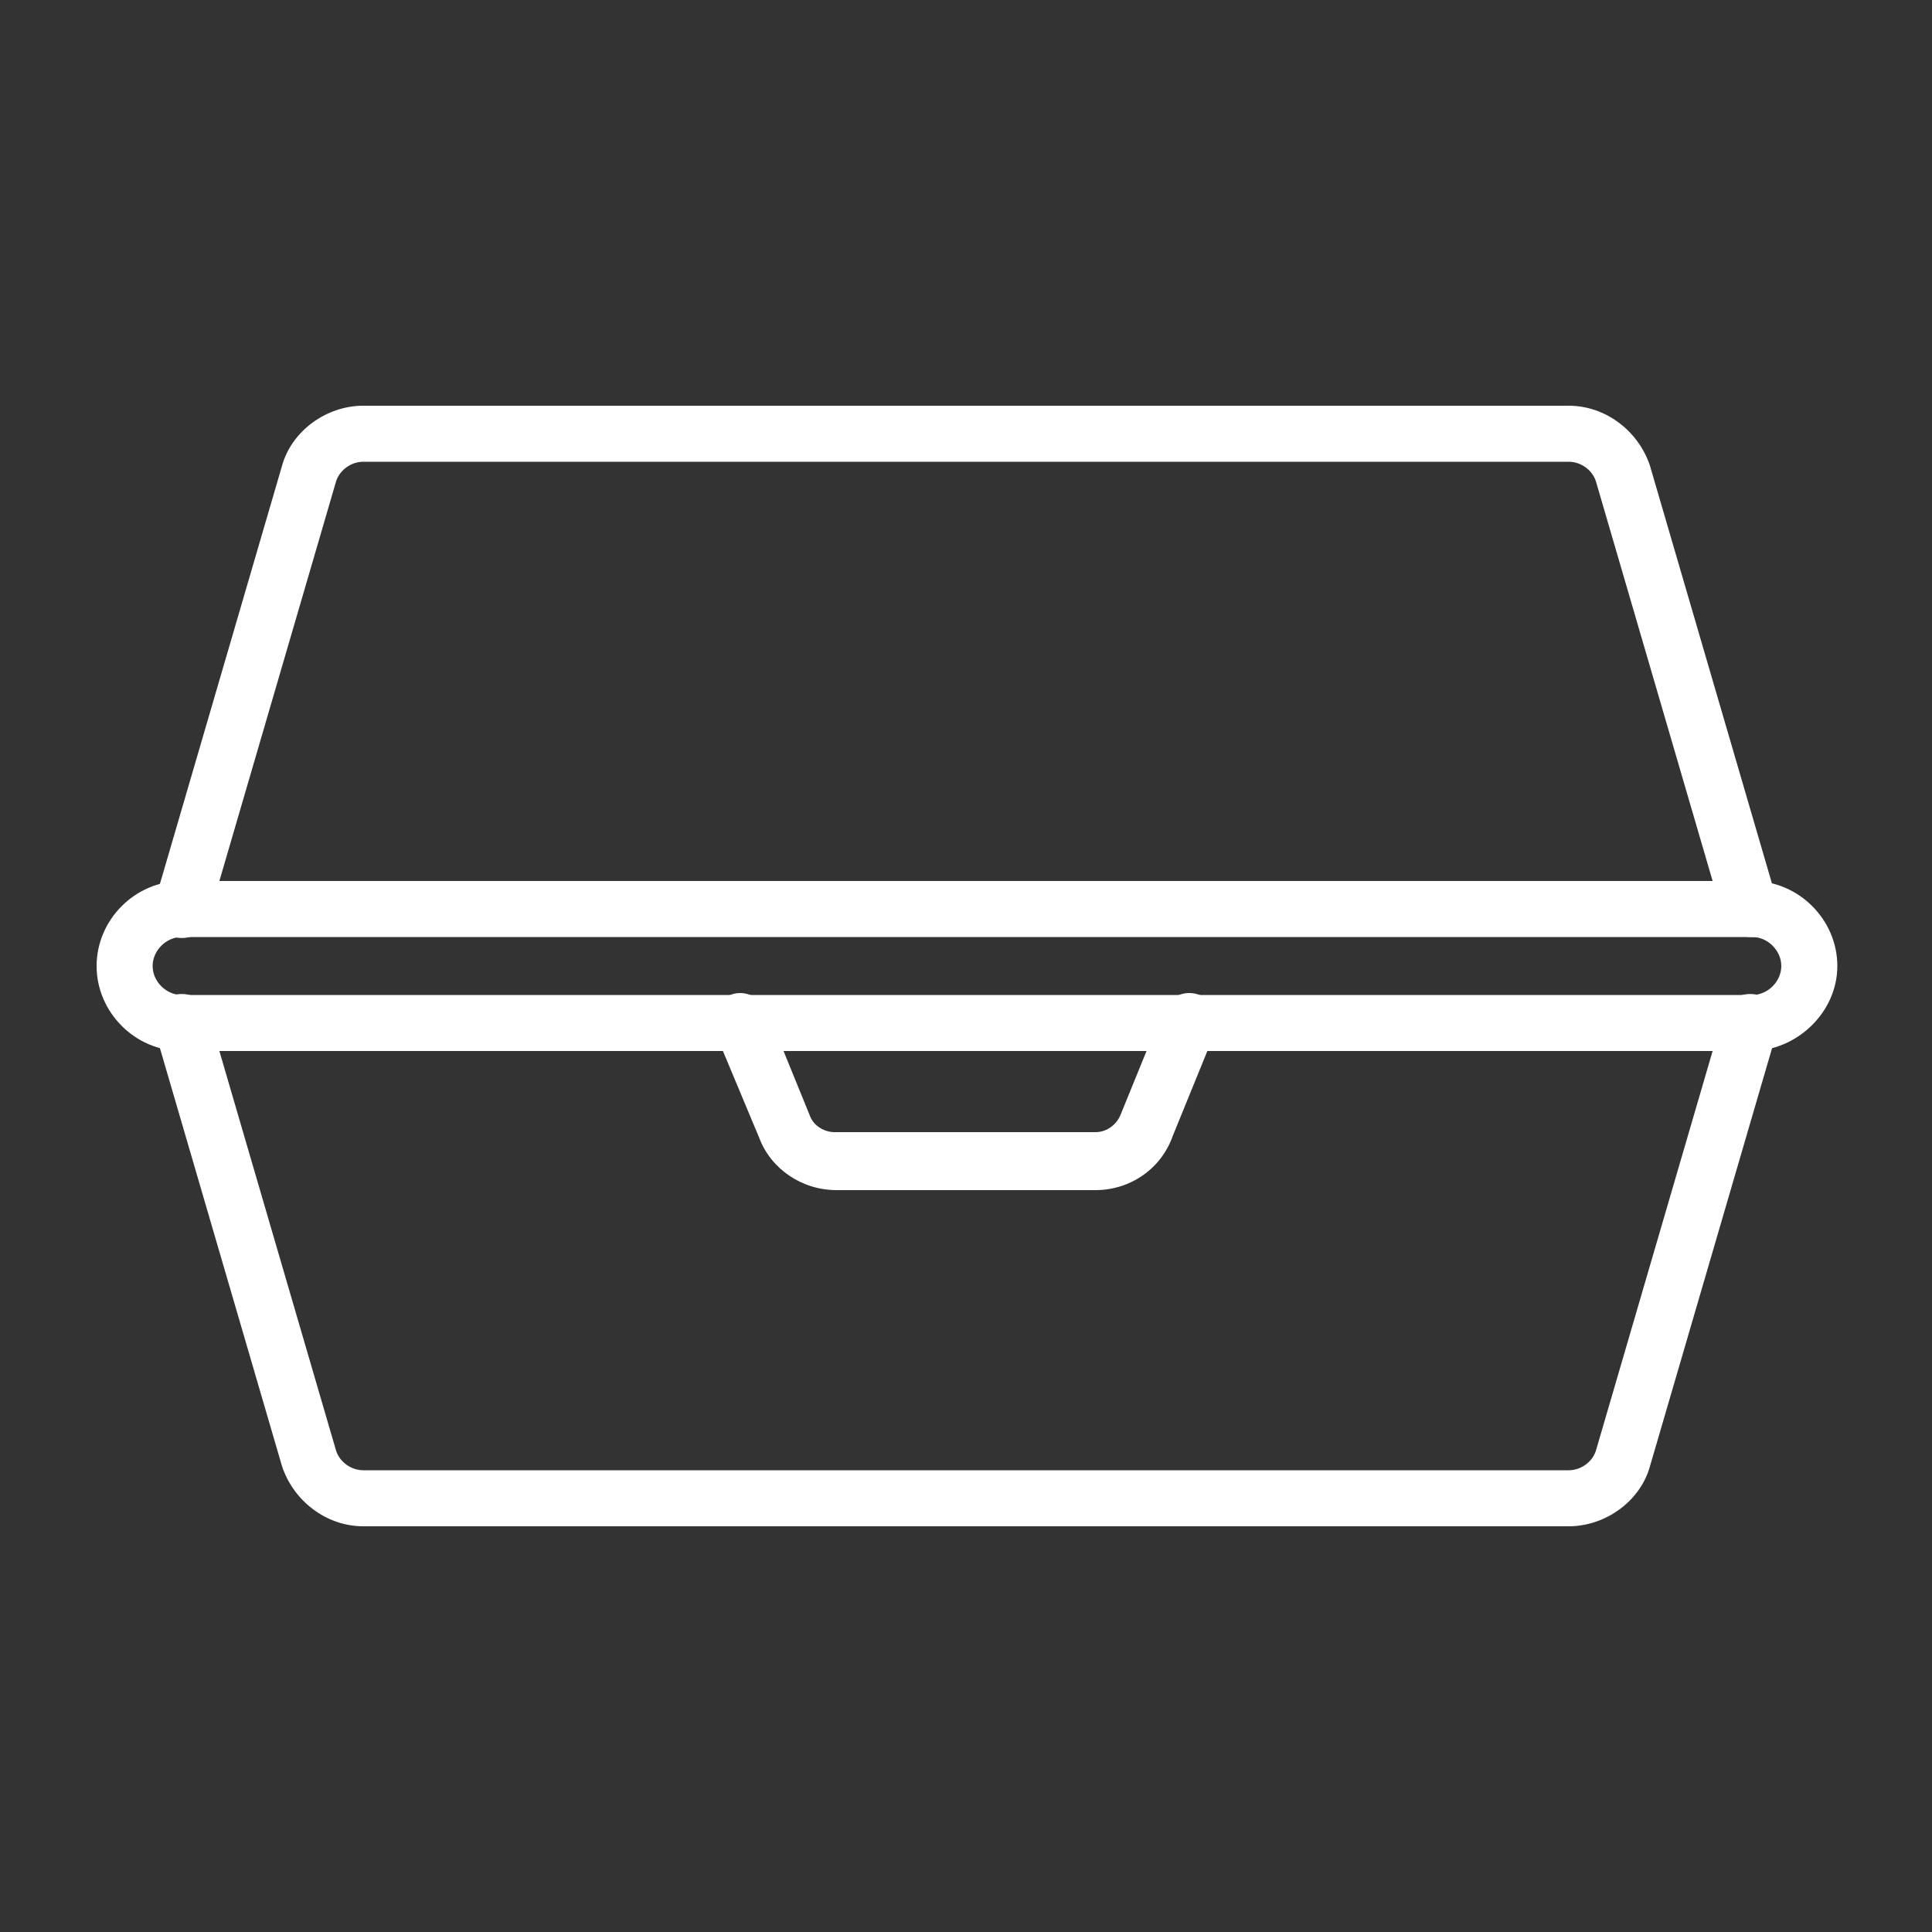 <?xml version="1.0" encoding="utf-8"?>
<!-- Generator: Adobe Illustrator 24.3.0, SVG Export Plug-In . SVG Version: 6.00 Build 0)  -->
<svg version="1.1" id="Lager_1" xmlns="http://www.w3.org/2000/svg" xmlns:xlink="http://www.w3.org/1999/xlink" x="0px" y="0px"
	 viewBox="0 0 100 100" style="enable-background:new 0 0 100 100;" xml:space="preserve">
<rect x="0" y="0" width="100" height="100" fill="#333333" stroke="none"/>
<style type="text/css">
	.st0{fill:#FFFFFF;}
</style>
<g>
	<g>
		<path class="st0" d="M90.6,54.4H9.4C7,54.4,5,52.4,5,50s2-4.4,4.4-4.4h81.3c2.4,0,4.4,2,4.4,4.4S93,54.4,90.6,54.4z M9.4,48.5
			c-0.8,0-1.5,0.7-1.5,1.5s0.7,1.5,1.5,1.5h81.3c0.8,0,1.5-0.7,1.5-1.5s-0.7-1.5-1.5-1.5H9.4z"/>
	</g>
	<g>
		<path class="st0" d="M90.6,48.5c-0.6,0-1.2-0.4-1.4-1l-6.6-22.6c-0.2-0.6-0.8-1-1.4-1H18.8c-0.6,0-1.2,0.4-1.4,1l-6.6,22.6
			c-0.2,0.8-1,1.2-1.8,1c-0.8-0.2-1.2-1-1-1.8l6.6-22.6c0.5-1.8,2.3-3.1,4.2-3.1h62.4c1.9,0,3.6,1.3,4.2,3.1L92,46.7
			c0.2,0.8-0.2,1.6-1,1.8C90.9,48.5,90.8,48.5,90.6,48.5z"/>
	</g>
	<g>
		<path class="st0" d="M81.2,79H18.8c-1.9,0-3.6-1.3-4.2-3.1L8,53.3c-0.2-0.8,0.2-1.6,1-1.8c0.8-0.2,1.6,0.2,1.8,1l6.6,22.6
			c0.2,0.6,0.8,1,1.4,1h62.4c0.6,0,1.2-0.4,1.4-1l6.6-22.6c0.2-0.8,1-1.2,1.8-1c0.8,0.2,1.2,1,1,1.8l-6.6,22.6
			C84.9,77.7,83.1,79,81.2,79z"/>
	</g>
	<g>
		<path class="st0" d="M56.7,61.6H43.3c-1.8,0-3.4-1.1-4-2.7L37,53.4c-0.3-0.7,0.1-1.6,0.8-1.9c0.7-0.3,1.6,0.1,1.9,0.8l2.2,5.4
			c0.2,0.6,0.8,0.9,1.3,0.9h13.5c0.6,0,1.1-0.4,1.3-0.9l2.2-5.4c0.3-0.7,1.1-1.1,1.9-0.8c0.7,0.3,1.1,1.1,0.8,1.9l-2.2,5.4
			C60.1,60.5,58.5,61.6,56.7,61.6z"/>
	</g>
</g>
</svg>
